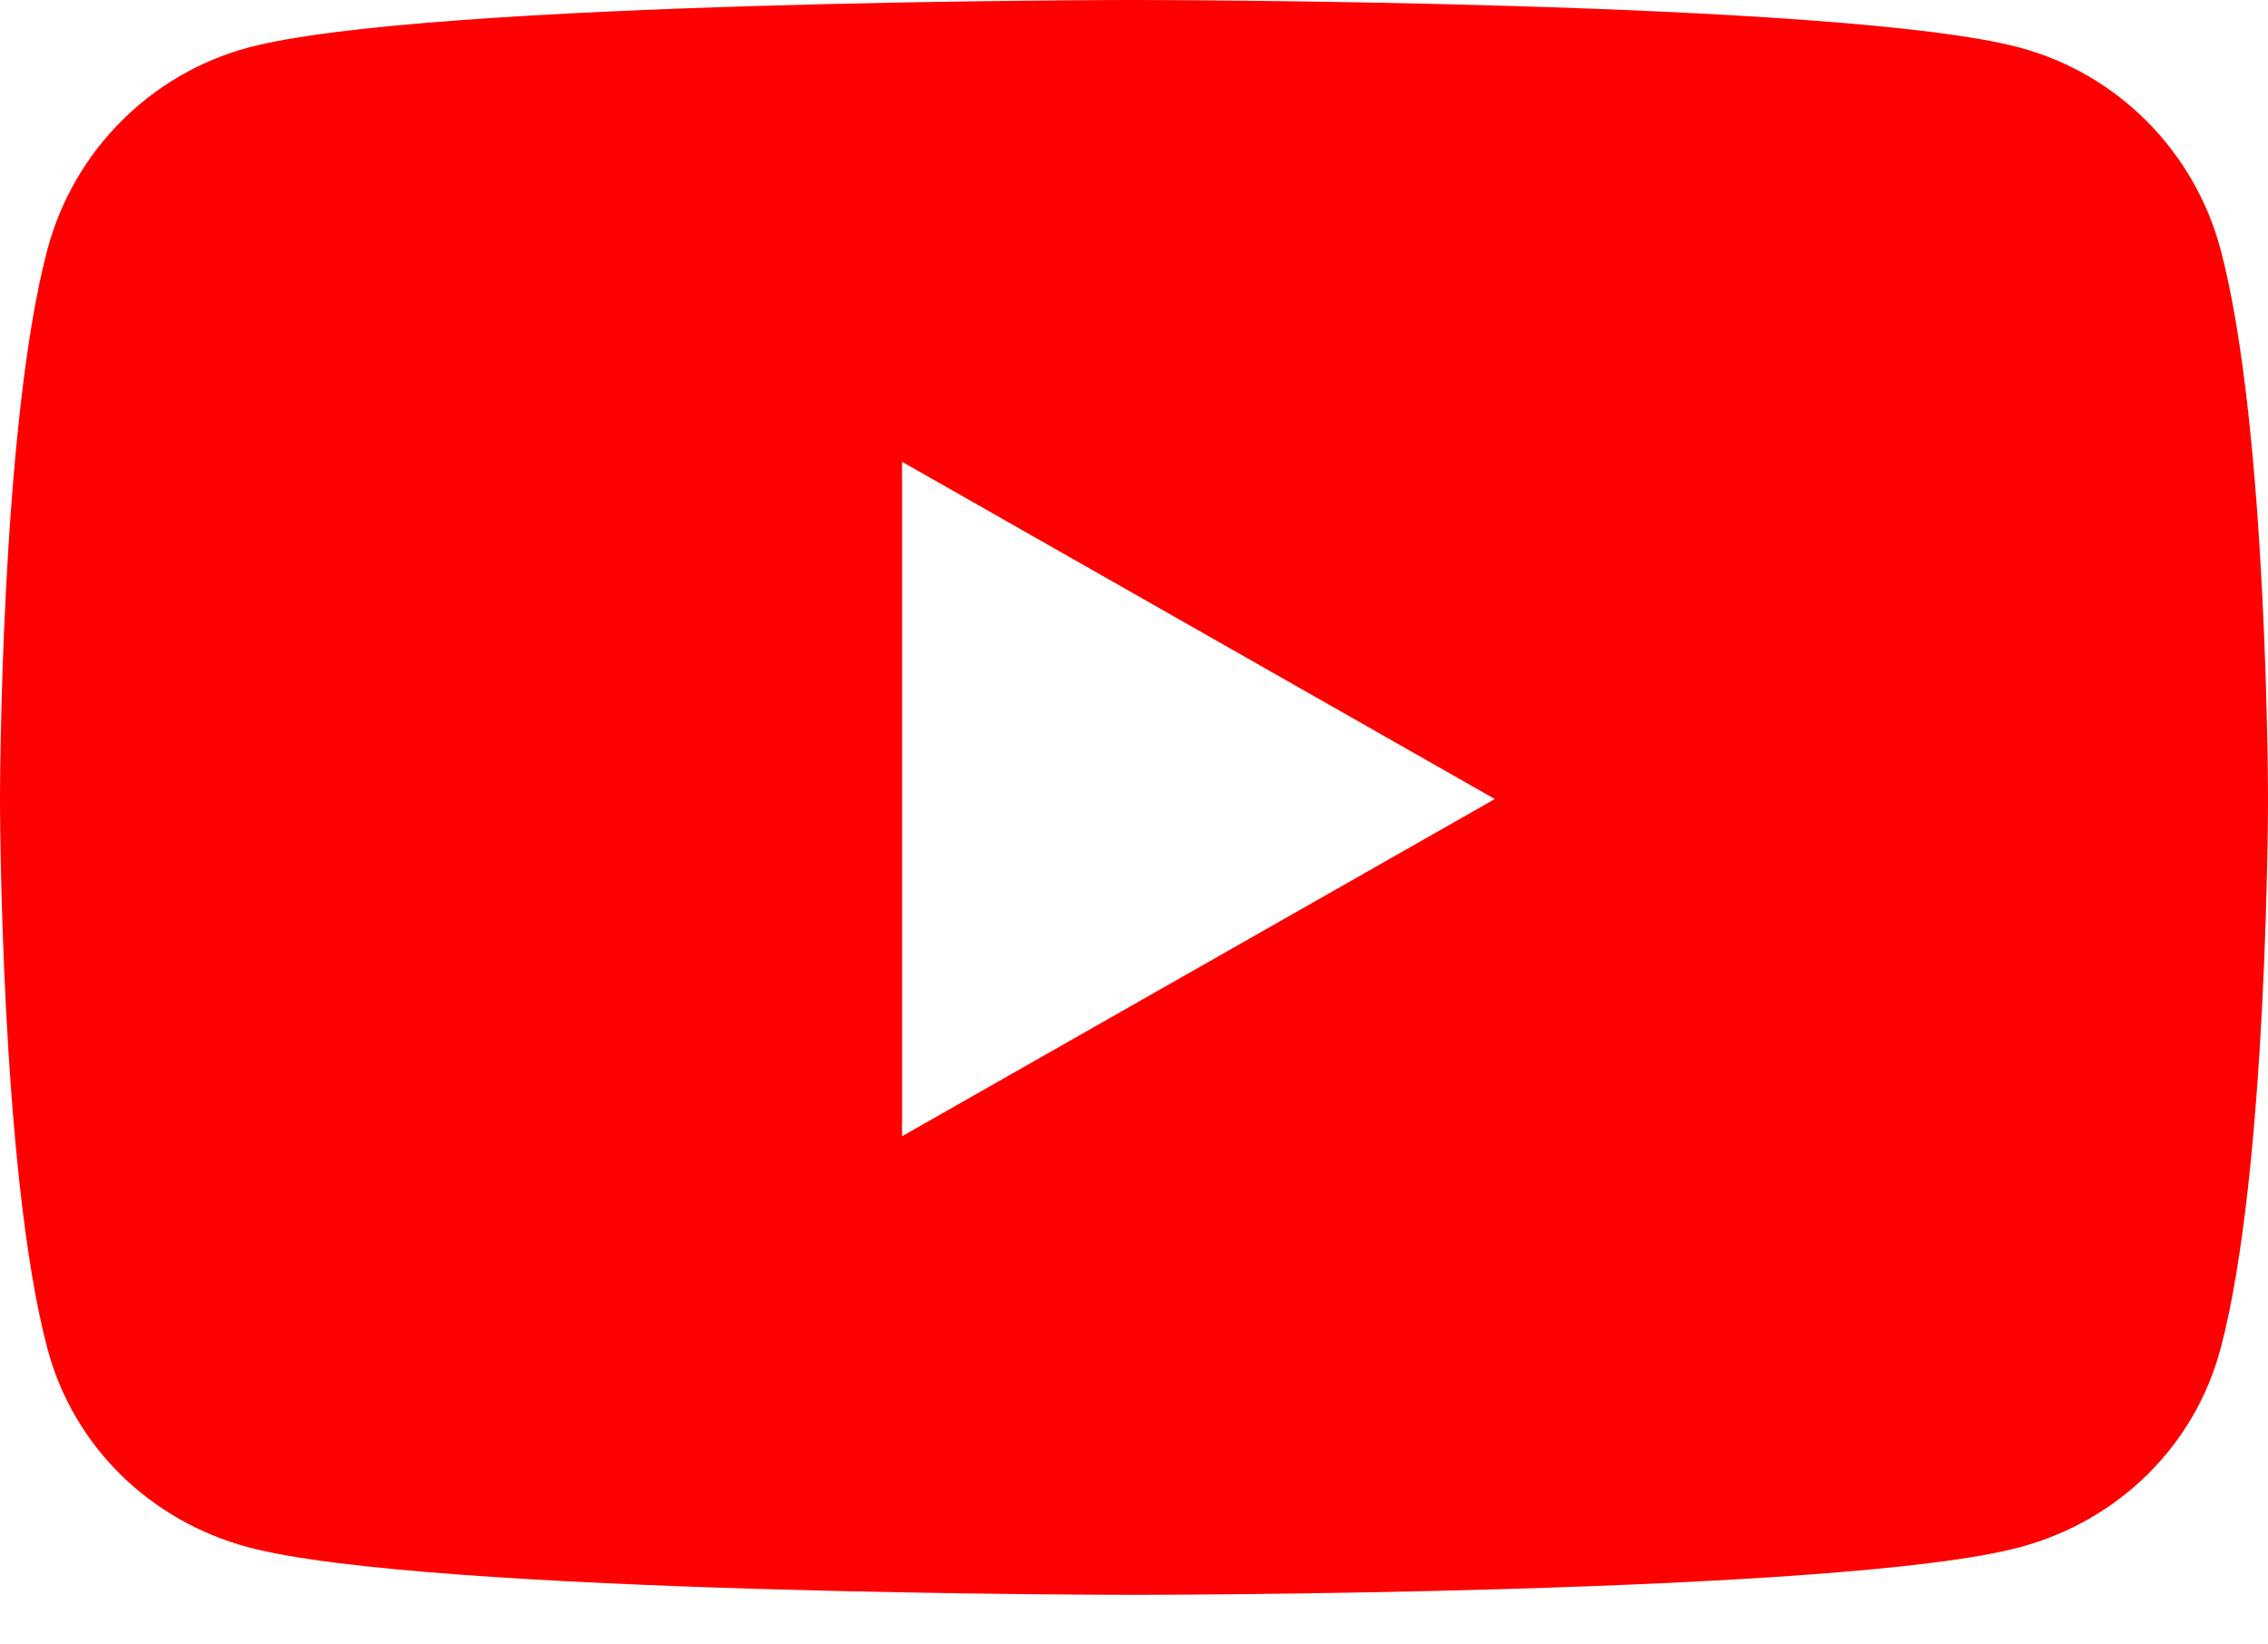 <?xml version="1.0" encoding="UTF-8"?> <svg xmlns="http://www.w3.org/2000/svg" width="40" height="29" viewBox="0 0 40 29" fill="none"> <path d="M39.164 4.401C38.704 2.668 37.349 1.304 35.628 0.841C32.508 0 20 0 20 0C20 0 7.492 0 4.372 0.841C2.651 1.304 1.296 2.668 0.836 4.401C0 7.54 0 14.091 0 14.091C0 14.091 0 20.642 0.836 23.781C1.296 25.513 2.651 26.821 4.372 27.284C7.492 28.125 20 28.125 20 28.125C20 28.125 32.508 28.125 35.628 27.284C37.349 26.821 38.704 25.513 39.164 23.781C40 20.642 40 14.091 40 14.091C40 14.091 40 7.54 39.164 4.401ZM15.909 20.038V8.143L26.364 14.091L15.909 20.038Z" fill="#FF0000"></path> </svg> 